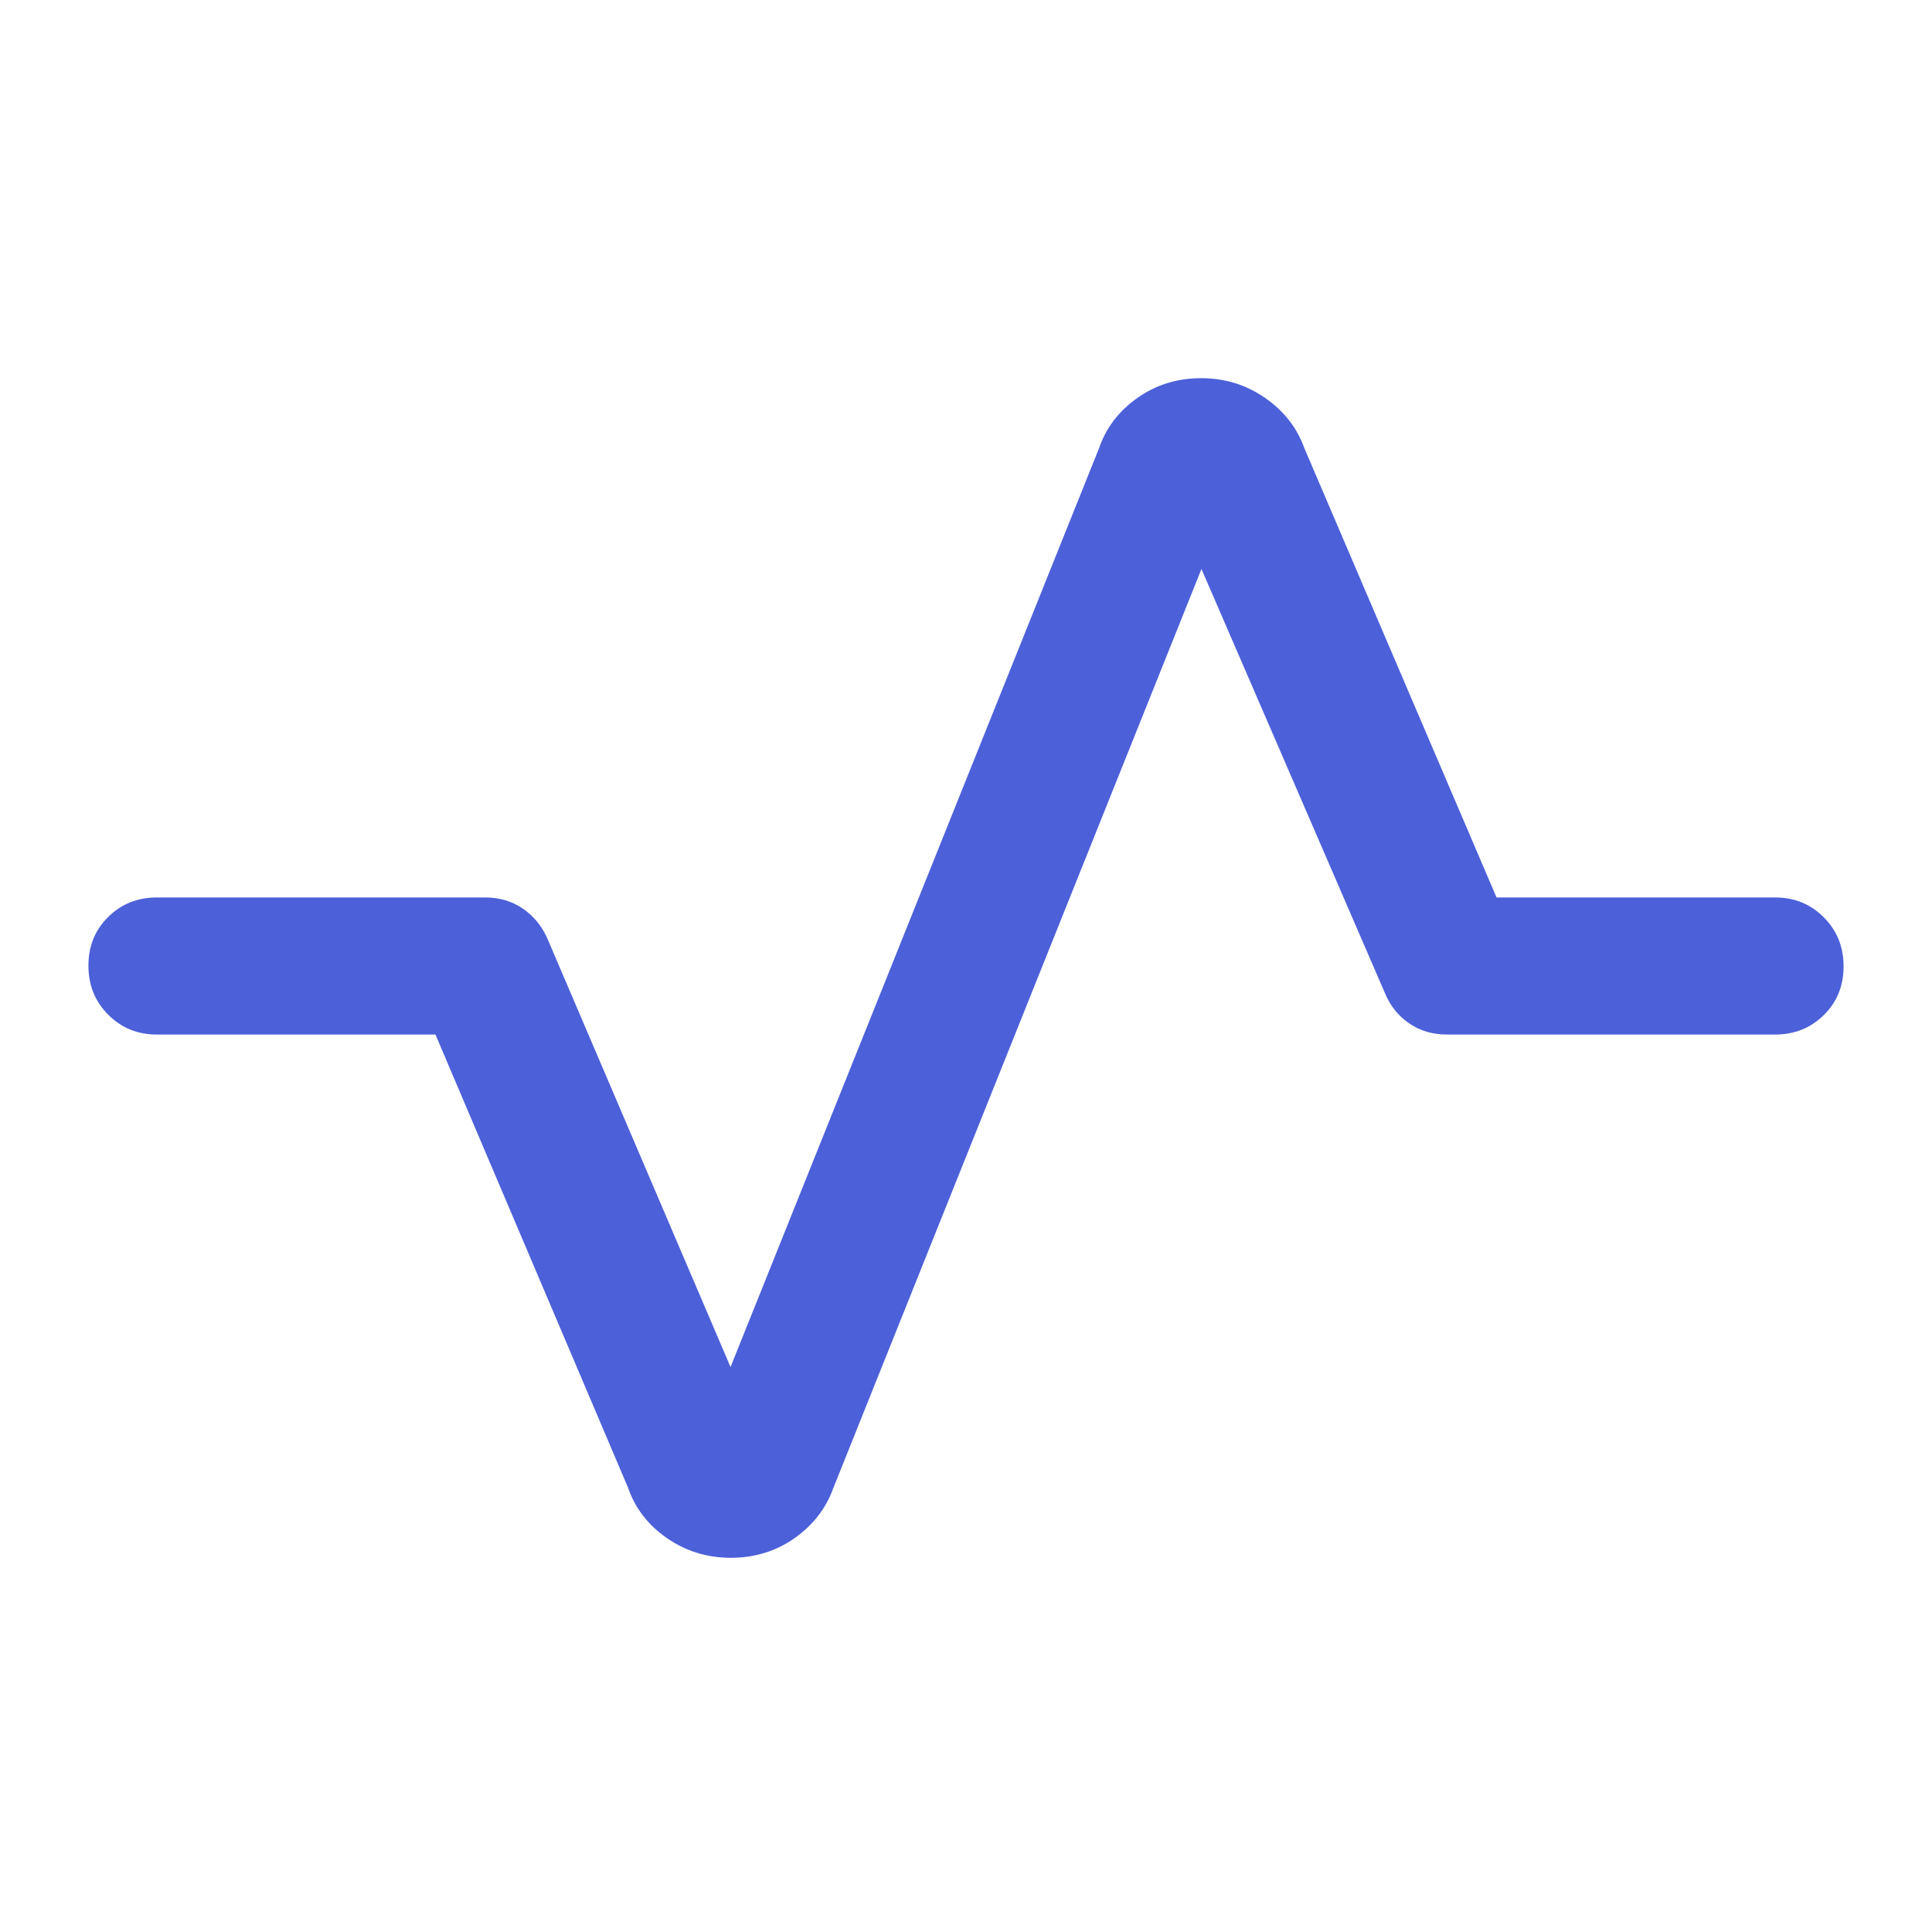 <svg width="48" height="48" viewBox="0 0 48 48" fill="none" xmlns="http://www.w3.org/2000/svg">
<g clip-path="url(#clip0_132_3139)">
<path d="M18.16 38.703C17.573 38.703 17.044 38.541 16.575 38.218C16.105 37.894 15.783 37.478 15.608 36.971L10.819 25.703H3.9C3.419 25.703 3.015 25.539 2.688 25.209C2.36 24.881 2.197 24.474 2.197 23.991C2.197 23.508 2.36 23.105 2.688 22.782C3.015 22.458 3.419 22.297 3.9 22.297H12.05C12.406 22.297 12.72 22.389 12.991 22.575C13.261 22.76 13.466 23.012 13.604 23.328L18.15 33.964L27.308 11.129C27.483 10.622 27.802 10.207 28.264 9.882C28.726 9.558 29.252 9.396 29.84 9.396C30.427 9.396 30.956 9.558 31.425 9.882C31.895 10.207 32.221 10.622 32.404 11.129L37.181 22.297H44.1C44.581 22.297 44.985 22.461 45.312 22.791C45.64 23.119 45.803 23.526 45.803 24.009C45.803 24.492 45.64 24.895 45.312 25.218C44.985 25.542 44.581 25.703 44.1 25.703H35.95C35.594 25.703 35.281 25.611 35.01 25.425C34.739 25.24 34.538 24.988 34.408 24.672L29.85 14.136L20.703 36.971C20.521 37.478 20.198 37.894 19.736 38.218C19.274 38.541 18.748 38.703 18.16 38.703Z" fill="#4C60D9"/>
</g>
<defs>
<clipPath id="clip0_132_3139">
<rect width="48" height="48" fill="white"/>
</clipPath>
</defs>
</svg>
